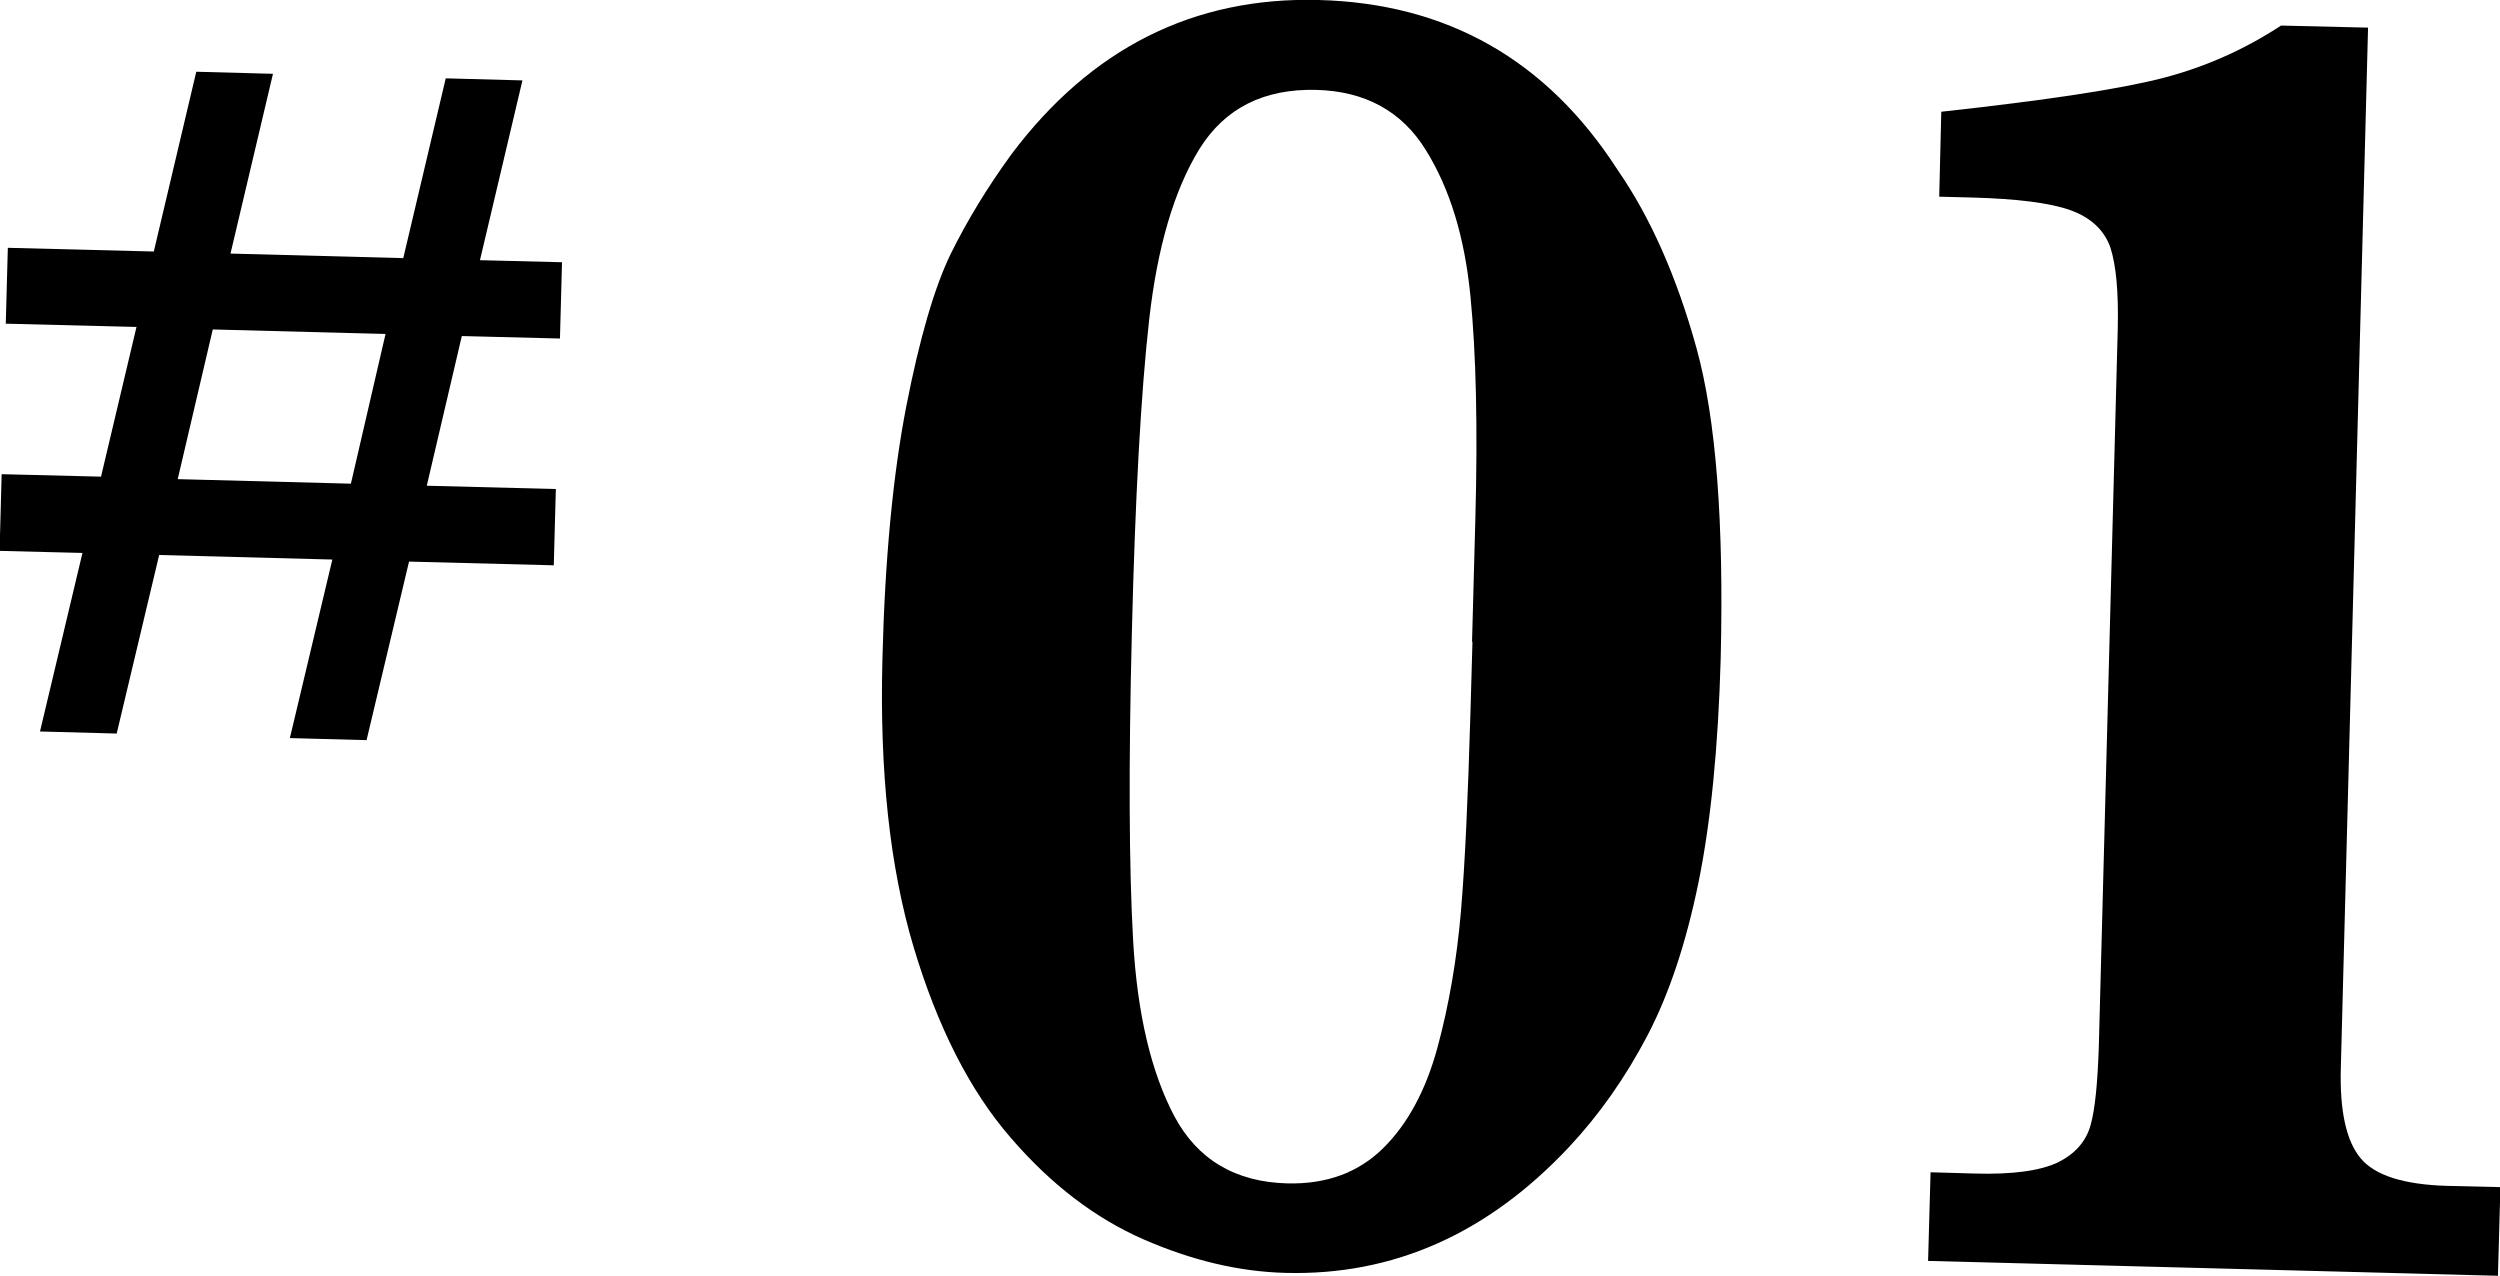 <?xml version="1.0" encoding="UTF-8"?>
<svg id="_レイヤー_2" data-name="レイヤー_2" xmlns="http://www.w3.org/2000/svg" viewBox="0 0 60.63 30.94">
  <g id="design">
    <g>
      <g>
        <path d="M41.73,15.98c-.06,2.15-.24,3.96-.54,5.43-.3,1.46-.71,2.7-1.24,3.71-.53,1.01-1.16,1.91-1.9,2.7-1.97,2.1-4.26,3.12-6.88,3.05-1.12-.03-2.26-.3-3.43-.81-1.17-.51-2.25-1.33-3.23-2.47-.99-1.14-1.77-2.68-2.35-4.61-.58-1.94-.83-4.26-.76-6.99.06-2.45.26-4.5.58-6.14.32-1.64.68-2.87,1.07-3.68.4-.81.89-1.62,1.48-2.43C26.46,1.17,28.95-.08,31.98,0c3.11.08,5.53,1.45,7.25,4.12.79,1.14,1.43,2.58,1.91,4.31.48,1.73.67,4.25.59,7.55ZM35.7,15.56l.08-2.96c.06-2.21.02-4.02-.12-5.43-.14-1.41-.49-2.58-1.08-3.53-.58-.94-1.47-1.43-2.66-1.46-1.27-.03-2.21.44-2.83,1.43-.61.99-1.02,2.37-1.22,4.14-.2,1.78-.34,4.31-.42,7.59-.08,3.18-.07,5.67.03,7.46s.44,3.21,1,4.27c.56,1.05,1.48,1.6,2.75,1.63.94.02,1.71-.26,2.31-.85.6-.59,1.04-1.41,1.32-2.44s.47-2.14.57-3.3c.1-1.17.17-2.76.23-4.79l.05-1.75Z"/>
        <path d="M60.57,30.94l-13.81-.36.06-2.15,1.05.03c.94.03,1.62-.07,2.04-.27.42-.21.68-.51.79-.9.11-.39.17-1.02.2-1.89l.46-17.44c.02-.88-.04-1.53-.18-1.96-.15-.42-.47-.72-.96-.9-.5-.18-1.3-.28-2.4-.31l-.79-.02.05-2.06c2.55-.28,4.34-.55,5.38-.82,1.04-.27,1.99-.7,2.86-1.27l2.11.05-.66,25.22c-.03,1.05.13,1.78.48,2.2.35.42,1.05.64,2.11.67l1.28.03-.06,2.15Z"/>
      </g>
      <path d="M13.44,13.71l-3.52-.09-1.03,4.33-1.86-.05,1.03-4.33-4.2-.11-1.03,4.33-1.86-.05,1.03-4.33-2.01-.05.05-1.86,2.41.06.86-3.63-3.17-.08.05-1.84,3.54.09,1.03-4.36,1.86.05-1.03,4.36,4.19.11,1.03-4.36,1.86.05-1.03,4.36,1.99.05-.05,1.85-2.38-.06-.85,3.63,3.13.08-.05,1.86ZM9.35,8.1l-4.19-.11-.85,3.63,4.2.11.84-3.63Z"/>
    </g>
  </g>
</svg>
